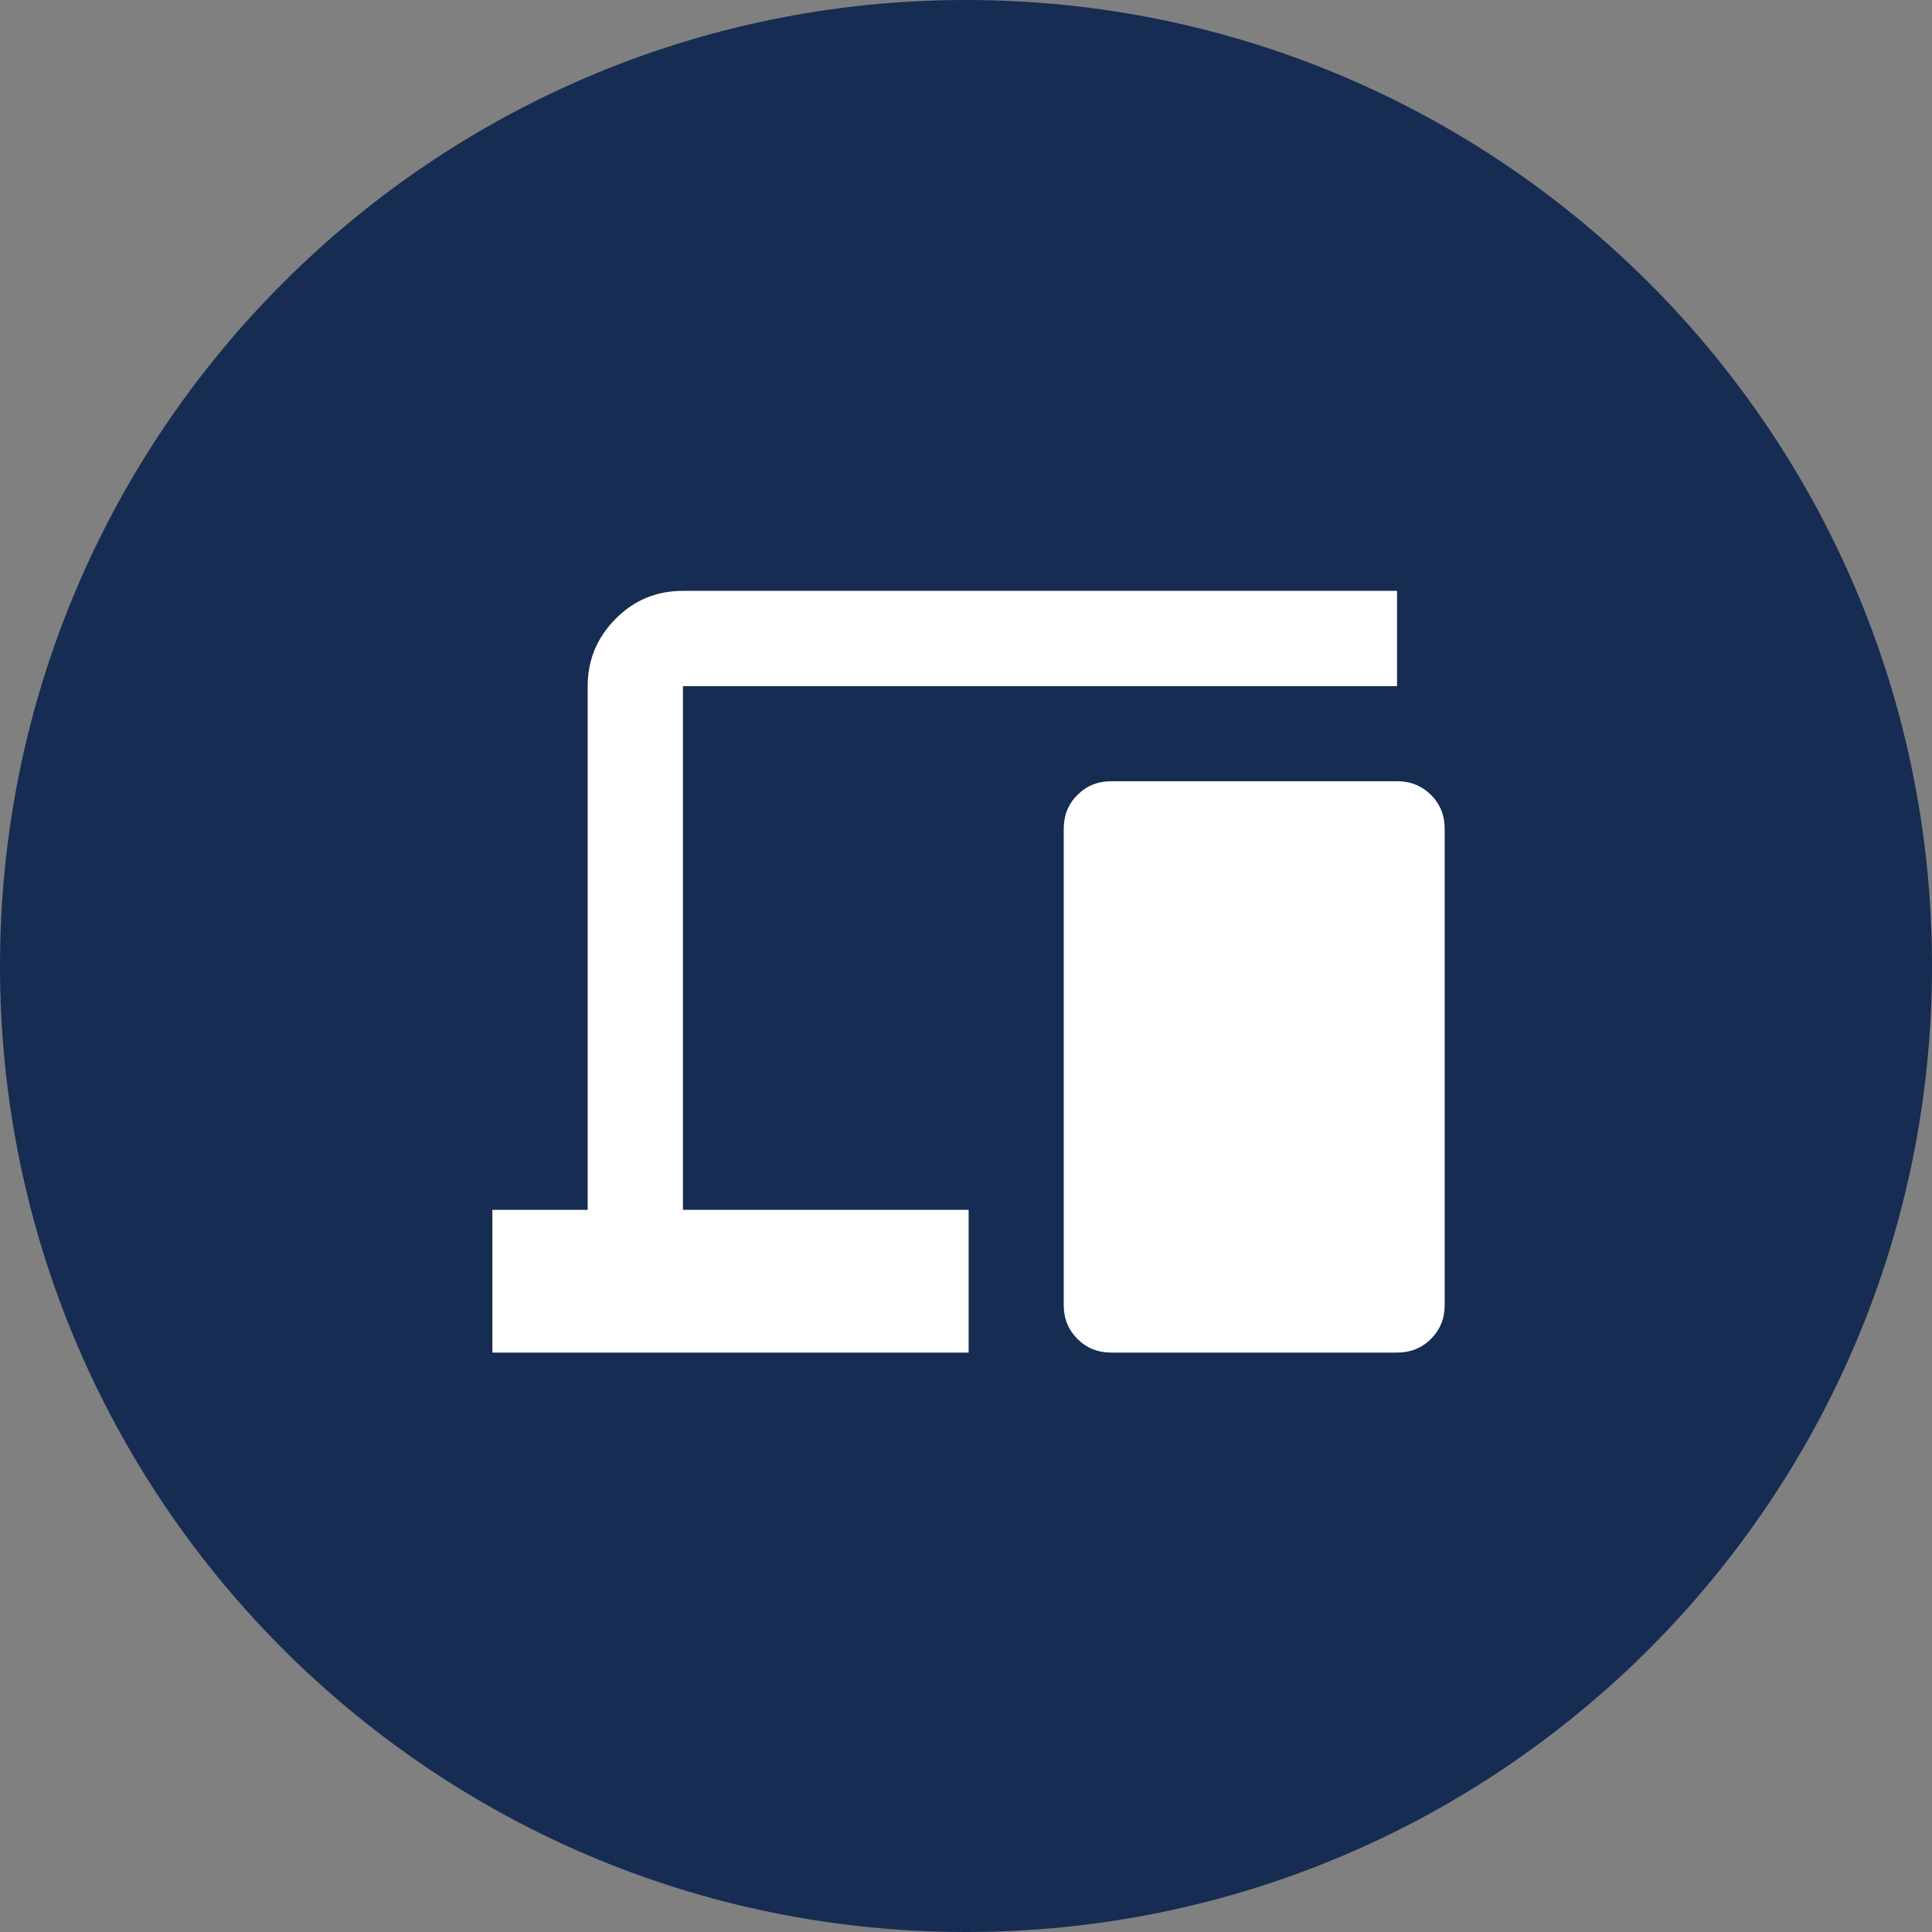 <?xml version="1.0" encoding="UTF-8"?><svg xmlns="http://www.w3.org/2000/svg" viewBox="0 0 103 103"><rect x="0" y="0" width="103" height="103" fill="#808080" stroke="none"/><defs><style>.cls-1{fill:#fff;}.cls-2{fill:#162c52;}</style></defs><g id="Laag_1"><g id="Group_415"><path id="Path_256" class="cls-2" d="M51.5,0C79.94,0,103,23.06,103,51.5s-23.06,51.5-51.5,51.5S0,79.94,0,51.5,23.06,0,51.5,0Z"/></g></g><g id="Laag_2"><path class="cls-1" d="M26.25,72.11v-7.61h5.08v-27.92c0-1.4.5-2.59,1.49-3.59s2.19-1.49,3.59-1.49h38.07v5.08h-38.07v27.92h15.23v7.61h-25.38ZM59.25,72.11c-.72,0-1.32-.24-1.81-.73s-.73-1.09-.73-1.81v-25.38c0-.72.24-1.32.73-1.81s1.09-.73,1.81-.73h15.23c.72,0,1.32.24,1.81.73s.73,1.09.73,1.81v25.38c0,.72-.24,1.32-.73,1.81s-1.09.73-1.81.73h-15.23Z"/></g></svg>